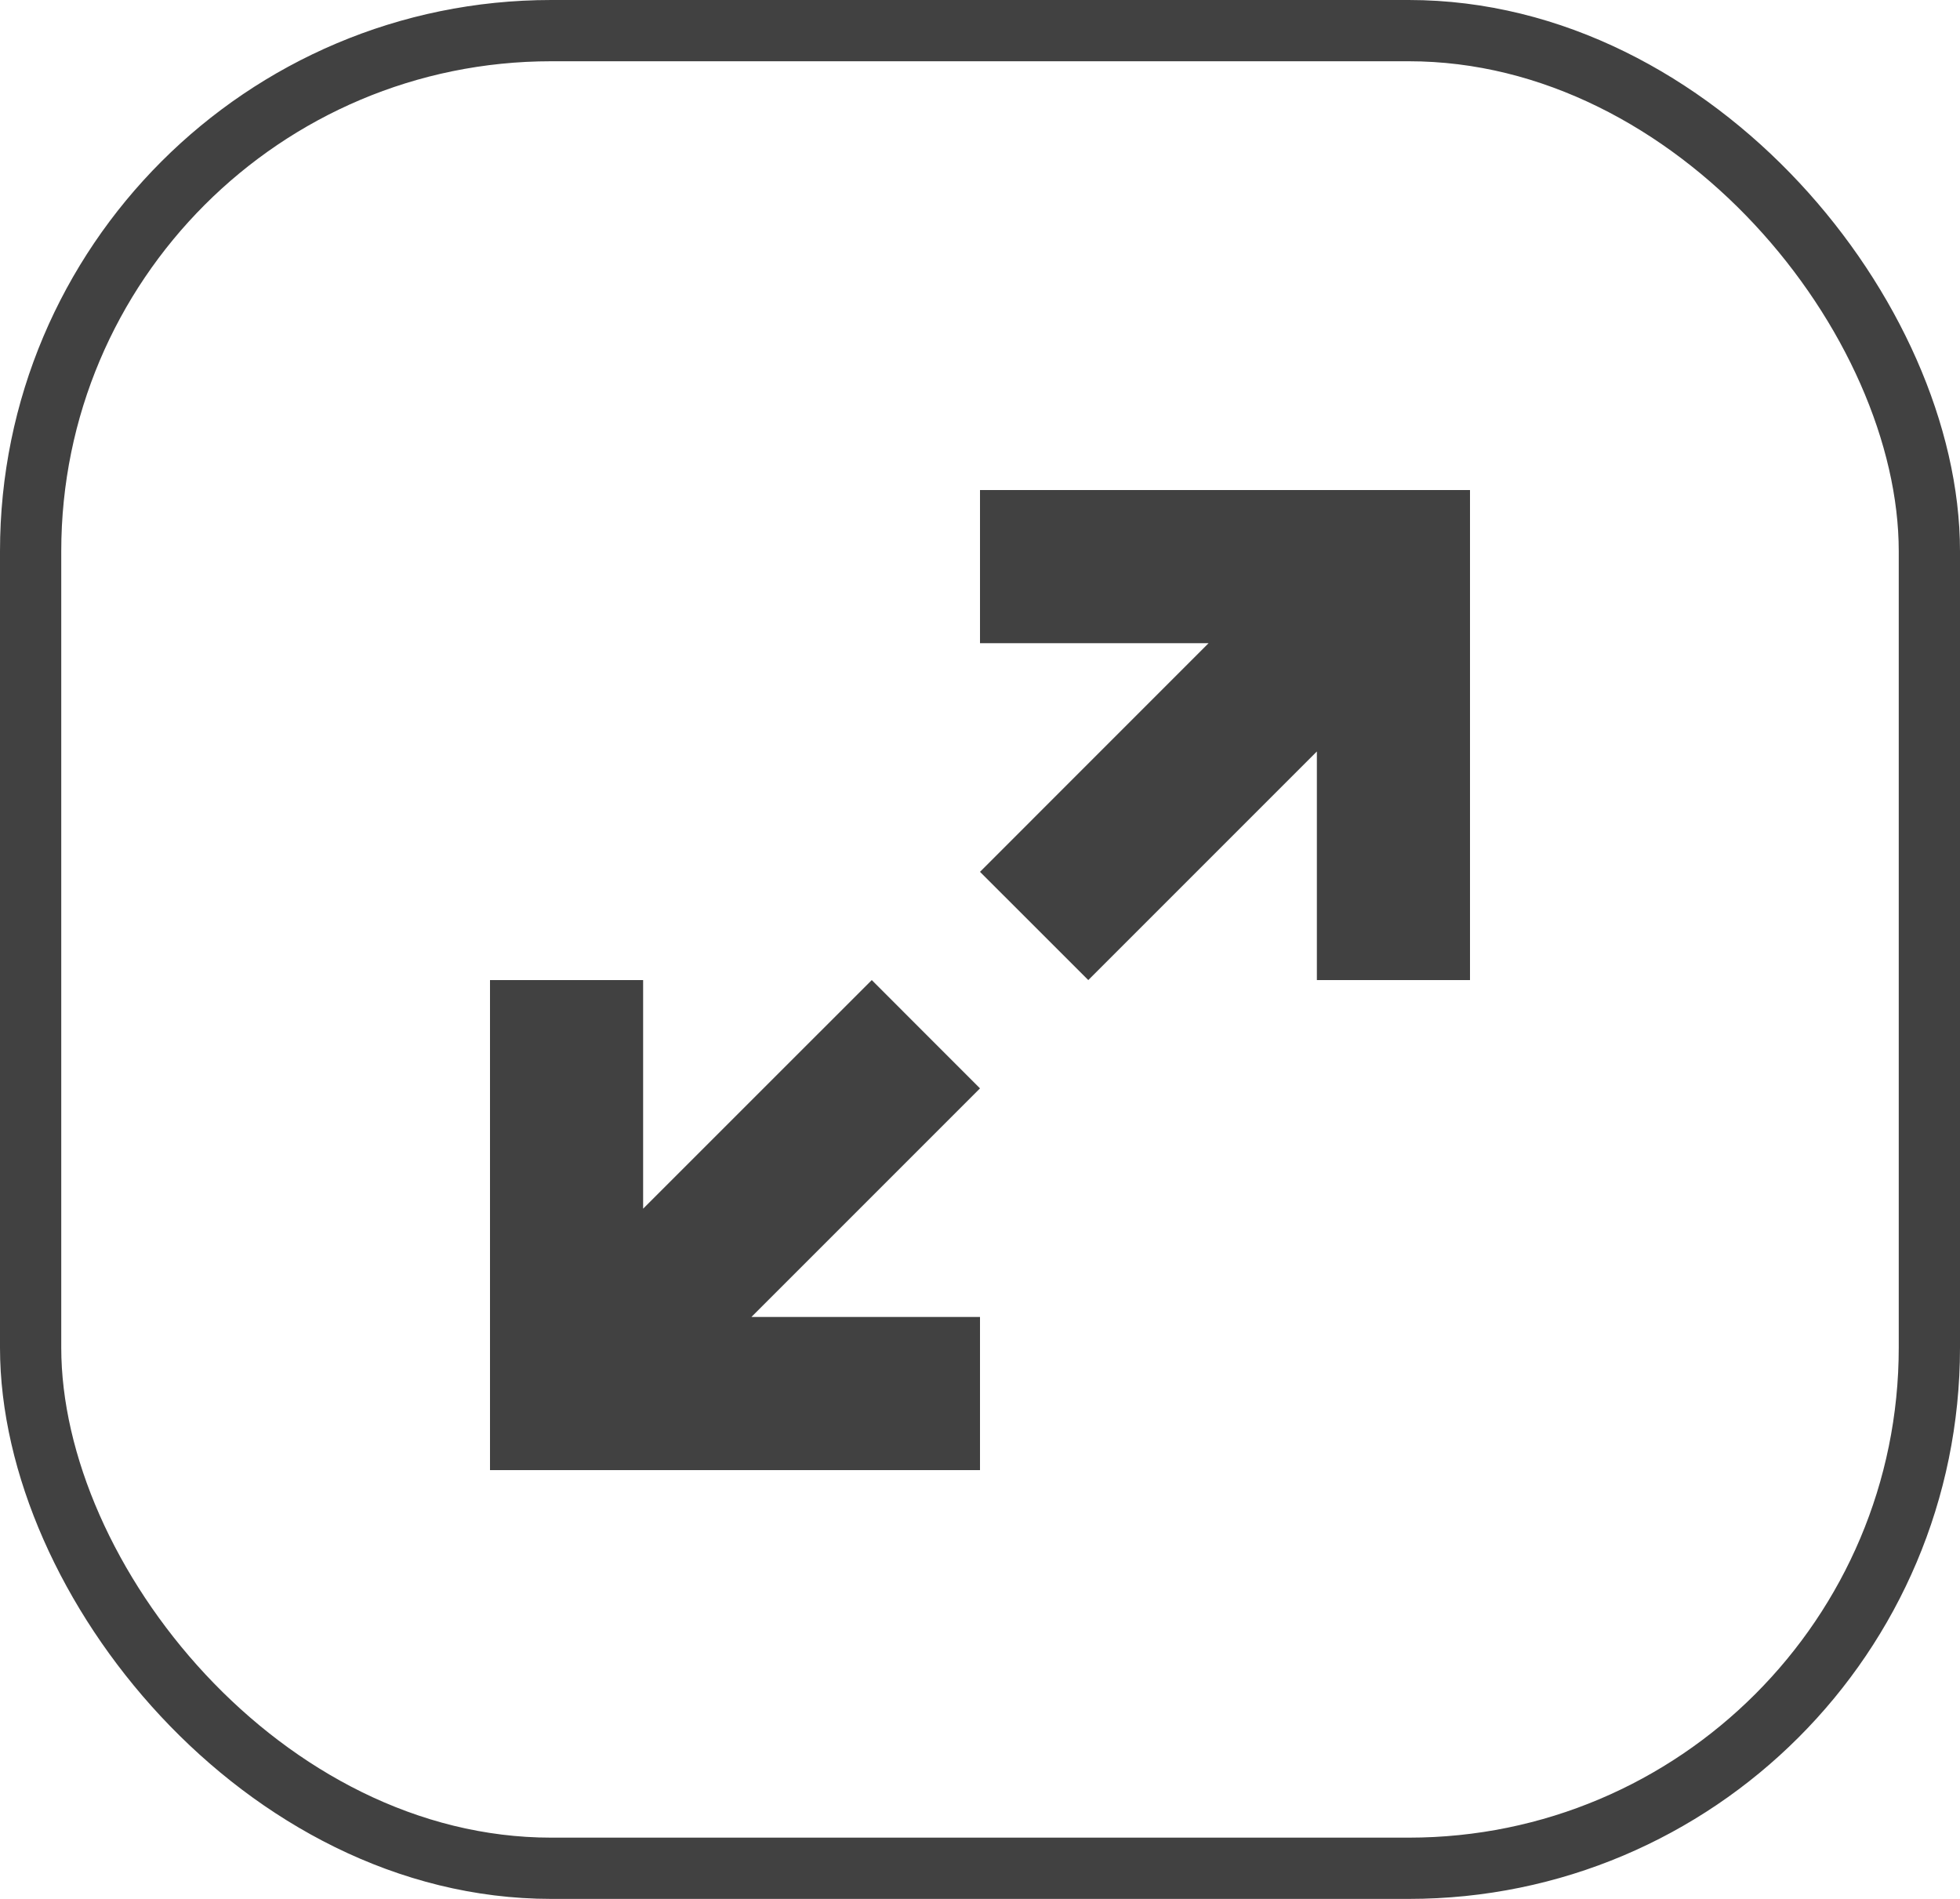 <svg xmlns="http://www.w3.org/2000/svg" width="32" height="31" viewBox="0 0 32 31">
  <g transform="translate(-673 -1321)">
    <g transform="translate(673 1321)" fill="none" stroke="#414141" stroke-width="1">
      <rect width="32" height="31" rx="9" stroke="none"/>
      <rect x="0.5" y="0.5" width="31" height="30" rx="8.5" fill="none"/>
    </g>
    <g transform="translate(681 1329)">
      <path d="M0,16V8H2.5v3.732L6.233,8,8,9.768,4.268,13.5H8V16ZM13.5,8V4.268L9.768,8,8,6.233,11.732,2.5H8V0h8V8Z" fill="#414141"/>
    </g>
  </g>
</svg>
